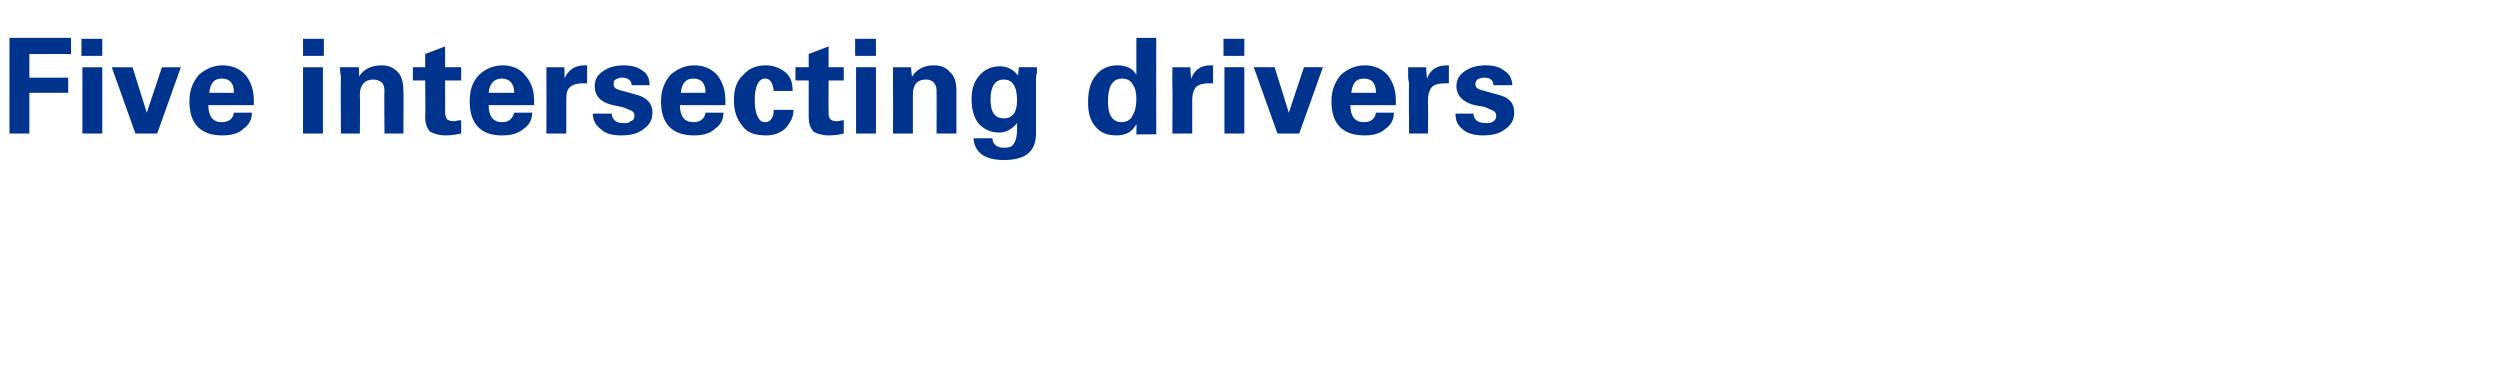<?xml version="1.0" standalone="no"?><!DOCTYPE svg PUBLIC "-//W3C//DTD SVG 1.1//EN" "http://www.w3.org/Graphics/SVG/1.1/DTD/svg11.dtd"><svg xmlns="http://www.w3.org/2000/svg" version="1.1" width="264px" height="39.7px" viewBox="0 -4 264 39.7" style="top:-4px"><desc>Five intersecting drivers</desc><defs/><g id="Polygon135977"><path d="m1 10.1l0-10.1l6.5 0l0 1.7l-4.4 0l0 2.5l4.1 0l0 1.6l-4.1 0l0 4.3l-2.1 0zm7.7-7l2.1 0l0 7l-2.1 0l0-7zm-.1-3l2.2 0l0 1.8l-2.2 0l0-1.8zm6.9 7.8l1.6-4.8l2 0l-2.5 7l-2.3 0l-2.5-7l2.2 0l1.5 4.8zm6.5-.8c0 1.2.5 1.8 1.4 1.8c.7 0 1.2-.3 1.3-1c0 0 1.9 0 1.9 0c0 .7-.3 1.3-.9 1.7c-.5.5-1.3.7-2.2.7c-2.3 0-3.5-1.2-3.5-3.6c0-1.2.4-2.1 1-2.8c.7-.6 1.5-1 2.5-1c1.1 0 1.9.4 2.5 1.1c.5.7.8 1.5.8 2.6c0 .3 0 .5 0 .5c0 0-4.8 0-4.8 0zm1.4-2.8c-.8 0-1.2.5-1.3 1.5c0 0 2.6 0 2.6 0c0-1-.4-1.5-1.3-1.5c0 0 0 0 0 0zm8.6-1.2l2.1 0l0 7l-2.1 0l0-7zm0-3l2.2 0l0 1.8l-2.2 0l0-1.8zm6 10l-2 0c0 0-.04-5.9 0-5.9c0-.2-.1-.6-.1-1.1c0 .01 2 0 2 0c0 0 .05 1.03 0 1c.5-.8 1.3-1.2 2.4-1.2c.7 0 1.2.2 1.7.7c.4.4.6 1.1.6 2c.03-.04 0 4.5 0 4.5l-2 0c0 0-.04-4.51 0-4.5c0-.4-.1-.7-.3-.9c-.3-.2-.5-.3-.9-.3c-.9 0-1.4.6-1.4 1.6c.04.04 0 4.1 0 4.1zm5.6-5.6l0-1.4l1.3 0l0-1.4l2.1-.8l0 2.2l1.7 0l0 1.4l-1.7 0c0 0 .01 3.33 0 3.3c0 .4.1.6.2.8c.1.1.4.2.8.2c.1 0 .3-.1.7-.1c0 0 0 1.4 0 1.4c-.5.1-1 .2-1.6.2c-.8 0-1.3-.2-1.7-.4c-.3-.4-.5-.8-.5-1.5c.04-.01 0-3.9 0-3.9l-1.3 0zm8 2.6c0 1.2.5 1.8 1.4 1.8c.7 0 1.1-.3 1.3-1c0 0 1.9 0 1.9 0c0 .7-.3 1.3-.9 1.7c-.6.5-1.3.7-2.3.7c-2.2 0-3.4-1.2-3.4-3.6c0-1.2.3-2.1 1-2.8c.6-.6 1.5-1 2.5-1c1 0 1.9.4 2.4 1.1c.6.7.9 1.5.9 2.6c0 .3 0 .5 0 .5c0 0-4.8 0-4.8 0zm1.4-2.8c-.8 0-1.3.5-1.4 1.5c0 0 2.7 0 2.7 0c0-1-.5-1.5-1.3-1.5c0 0 0 0 0 0zm8.7-1.4c.1 0 .2 0 .3 0c0 0 0 1.9 0 1.9c-.2 0-.3 0-.4 0c-.6 0-1.1.1-1.4.4c-.3.2-.4.7-.4 1.3c-.01.02 0 3.6 0 3.6l-2.1 0c0 0 .02-5.21 0-5.2c0-.2 0-.4 0-.8c0-.5 0-.8 0-1c-.04.01 1.9 0 1.9 0c0 0 .04 1.25 0 1.2c.4-.9 1.1-1.4 2.1-1.4c0 0 0 0 0 0zm2.9 5.1c0 .3.1.5.3.7c.2.2.5.3.9.3c.4 0 .6 0 .8-.2c.3-.1.4-.3.4-.6c0-.2-.1-.4-.3-.5c-.2-.1-.5-.2-1-.4c0 0-1-.2-1-.2c-1.3-.3-1.9-1-1.9-2c0-.7.3-1.2.9-1.6c.6-.4 1.3-.6 2.2-.6c.8 0 1.5.2 2 .6c.5.3.7.9.7 1.5c0 0-1.9 0-1.9 0c0-.5-.4-.8-1-.8c-.3 0-.5.1-.7.2c-.2.1-.2.3-.2.5c0 .3.2.5.6.6c0 0 1.8.5 1.8.5c1.1.3 1.7.9 1.7 1.9c0 .7-.3 1.3-.9 1.7c-.6.5-1.4.7-2.4.7c-1 0-1.7-.2-2.2-.7c-.5-.4-.8-.9-.8-1.6c0 0 2 0 2 0zm7.2-.9c0 1.2.5 1.8 1.4 1.8c.7 0 1.2-.3 1.3-1c0 0 1.9 0 1.9 0c0 .7-.3 1.3-.9 1.7c-.5.5-1.3.7-2.2.7c-2.3 0-3.5-1.2-3.5-3.6c0-1.2.4-2.1 1-2.8c.7-.6 1.5-1 2.5-1c1.1 0 1.9.4 2.5 1.1c.5.7.8 1.5.8 2.6c0 .3 0 .5 0 .5c0 0-4.8 0-4.8 0zm1.4-2.8c-.8 0-1.2.5-1.3 1.5c0 0 2.6 0 2.6 0c0-1-.4-1.5-1.3-1.5c0 0 0 0 0 0zm8.3 4.2c.2-.3.2-.6.2-.9c0 0 2.1 0 2.1 0c0 .7-.3 1.3-.8 1.9c-.5.5-1.2.8-2.1.8c-1.2 0-2-.3-2.5-1c-.6-.7-.9-1.6-.9-2.7c0-1.2.3-2.1 1-2.7c.6-.7 1.4-1 2.4-1c.8 0 1.5.3 2 .7c.6.5.8 1.1.8 2c0 0-2 0-2 0c-.1-.9-.4-1.3-.9-1.3c-.7 0-1.1.8-1.1 2.3c0 .7.1 1.3.3 1.7c.2.4.4.6.8.6c.3 0 .5-.1.7-.4c0 0 0 0 0 0zm2.5-4l0-1.4l1.4 0l0-1.4l2.1-.8l0 2.2l1.6 0l0 1.4l-1.6 0c0 0-.02 3.33 0 3.3c0 .4 0 .6.2.8c.1.1.3.2.7.2c.2 0 .4-.1.7-.1c0 0 0 1.4 0 1.4c-.4.1-.9.2-1.6.2c-.7 0-1.3-.2-1.6-.4c-.3-.4-.5-.8-.5-1.5c.01-.01 0-3.9 0-3.9l-1.4 0zm6.4-1.4l2.1 0l0 7l-2.1 0l0-7zm-.1-3l2.2 0l0 1.8l-2.2 0l0-1.8zm6.1 10l-2.1 0c0 0 .02-5.9 0-5.9c0-.2 0-.6 0-1.1c-.04.01 1.9 0 1.9 0c0 0 .1 1.03.1 1c.5-.8 1.3-1.2 2.3-1.2c.7 0 1.3.2 1.7.7c.5.4.7 1.1.7 2c-.01-.04 0 4.5 0 4.5l-2.1 0c0 0 .02-4.51 0-4.5c0-.4-.1-.7-.3-.9c-.2-.2-.5-.3-.8-.3c-1 0-1.4.6-1.4 1.6c-.01.04 0 4.1 0 4.1zm9.6 2.8c-2 0-3.1-.8-3.2-2.3c0 0 2 0 2 0c0 .3.1.5.3.7c.2.2.5.3.9.3c.6 0 .9-.1 1.1-.5c.2-.3.3-.8.3-1.4c0 0 0-.7 0-.7c-.5.6-1.1 1-1.9 1c-.9 0-1.7-.4-2.2-1c-.5-.7-.7-1.5-.7-2.5c0-1 .2-1.8.8-2.5c.5-.6 1.2-1 2.2-1c.8 0 1.5.4 1.9 1c-.01.02.1-.9.1-.9c0 0 1.9.01 1.9 0c0 .1 0 .3 0 .6c-.1.3-.1.5-.1.7c0 0 0 5.7 0 5.7c0 1.9-1.1 2.8-3.4 2.8c0 0 0 0 0 0zm1.4-6.3c0-1.5-.5-2.2-1.4-2.2c-.9 0-1.4.7-1.4 2.1c0 1.4.5 2 1.4 2c.9 0 1.4-.6 1.4-1.9c0 0 0 0 0 0zm10.6-3.7c.9 0 1.6.3 2 1c0-.03 0-3.9 0-3.9l2.1 0c0 0-.02 9.05 0 9.1c0 0 0 .4 0 1.1c.04-.04-2.1 0-2.1 0c0 0 .03-1.07 0-1.1c-.2.4-.5.7-.8.9c-.4.2-.8.3-1.3.3c-1 0-1.7-.3-2.2-.9c-.6-.7-.8-1.5-.8-2.6c0-1.1.2-2.1.8-2.8c.5-.7 1.3-1.1 2.3-1.1c0 0 0 0 0 0zm2 3.5c0-.6-.1-1.1-.4-1.5c-.2-.4-.6-.6-1.1-.6c-1 0-1.5.8-1.5 2.4c0 .7.1 1.3.4 1.7c.2.3.6.5 1 .5c.5 0 1-.2 1.2-.7c.3-.5.4-1.1.4-1.8c0 0 0 0 0 0zm7.8-3.5c.1 0 .2 0 .3 0c0 0 0 1.9 0 1.9c-.2 0-.3 0-.4 0c-.6 0-1.1.1-1.4.4c-.2.2-.4.7-.4 1.3c.01.02 0 3.6 0 3.6l-2.1 0c0 0 .04-5.21 0-5.2c0-.2 0-.4 0-.8c0-.5 0-.8 0-1c-.02.01 1.9 0 1.9 0c0 0 .06 1.25.1 1.2c.3-.9 1-1.4 2-1.4c0 0 0 0 0 0zm1.5.2l2.1 0l0 7l-2.1 0l0-7zm-.1-3l2.2 0l0 1.8l-2.2 0l0-1.8zm6.9 7.8l1.6-4.8l2 0l-2.5 7l-2.3 0l-2.5-7l2.2 0l1.5 4.8zm6.5-.8c0 1.2.5 1.8 1.4 1.8c.7 0 1.2-.3 1.3-1c0 0 1.9 0 1.9 0c0 .7-.3 1.3-.9 1.7c-.5.5-1.3.7-2.2.7c-2.3 0-3.5-1.2-3.5-3.6c0-1.2.4-2.1 1-2.8c.7-.6 1.5-1 2.5-1c1.1 0 1.9.4 2.5 1.1c.5.7.8 1.5.8 2.6c0 .3 0 .5 0 .5c0 0-4.8 0-4.8 0zm1.4-2.8c-.8 0-1.2.5-1.3 1.5c0 0 2.6 0 2.6 0c0-1-.4-1.5-1.3-1.5c0 0 0 0 0 0zm8.8-1.4c0 0 .1 0 .2 0c0 0 0 1.9 0 1.9c-.1 0-.3 0-.4 0c-.6 0-1.1.1-1.4.4c-.2.2-.4.7-.4 1.3c.02.02 0 3.6 0 3.6l-2 0c0 0-.05-5.21 0-5.2c0-.2-.1-.4-.1-.8c0-.5 0-.8 0-1c-.01.01 1.9 0 1.9 0c0 0 .07 1.25.1 1.2c.3-.9 1-1.4 2.1-1.4c0 0 0 0 0 0zm2.8 5.1c0 .3.1.5.3.7c.2.2.6.3 1 .3c.3 0 .6 0 .8-.2c.2-.1.3-.3.3-.6c0-.2-.1-.4-.3-.5c-.2-.1-.5-.2-.9-.4c0 0-1.1-.2-1.1-.2c-1.2-.3-1.9-1-1.9-2c0-.7.3-1.2.9-1.6c.6-.4 1.3-.6 2.2-.6c.9 0 1.5.2 2 .6c.5.3.8.9.8 1.5c0 0-2 0-2 0c0-.5-.3-.8-1-.8c-.2 0-.5.1-.7.2c-.1.1-.2.3-.2.5c0 .3.2.5.6.6c0 0 1.8.5 1.8.5c1.2.3 1.7.9 1.7 1.9c0 .7-.3 1.3-.9 1.7c-.6.5-1.4.7-2.4.7c-.9 0-1.7-.2-2.2-.7c-.5-.4-.7-.9-.7-1.6c0 0 1.9 0 1.9 0z" stroke="none" fill="#00338d"/></g></svg>